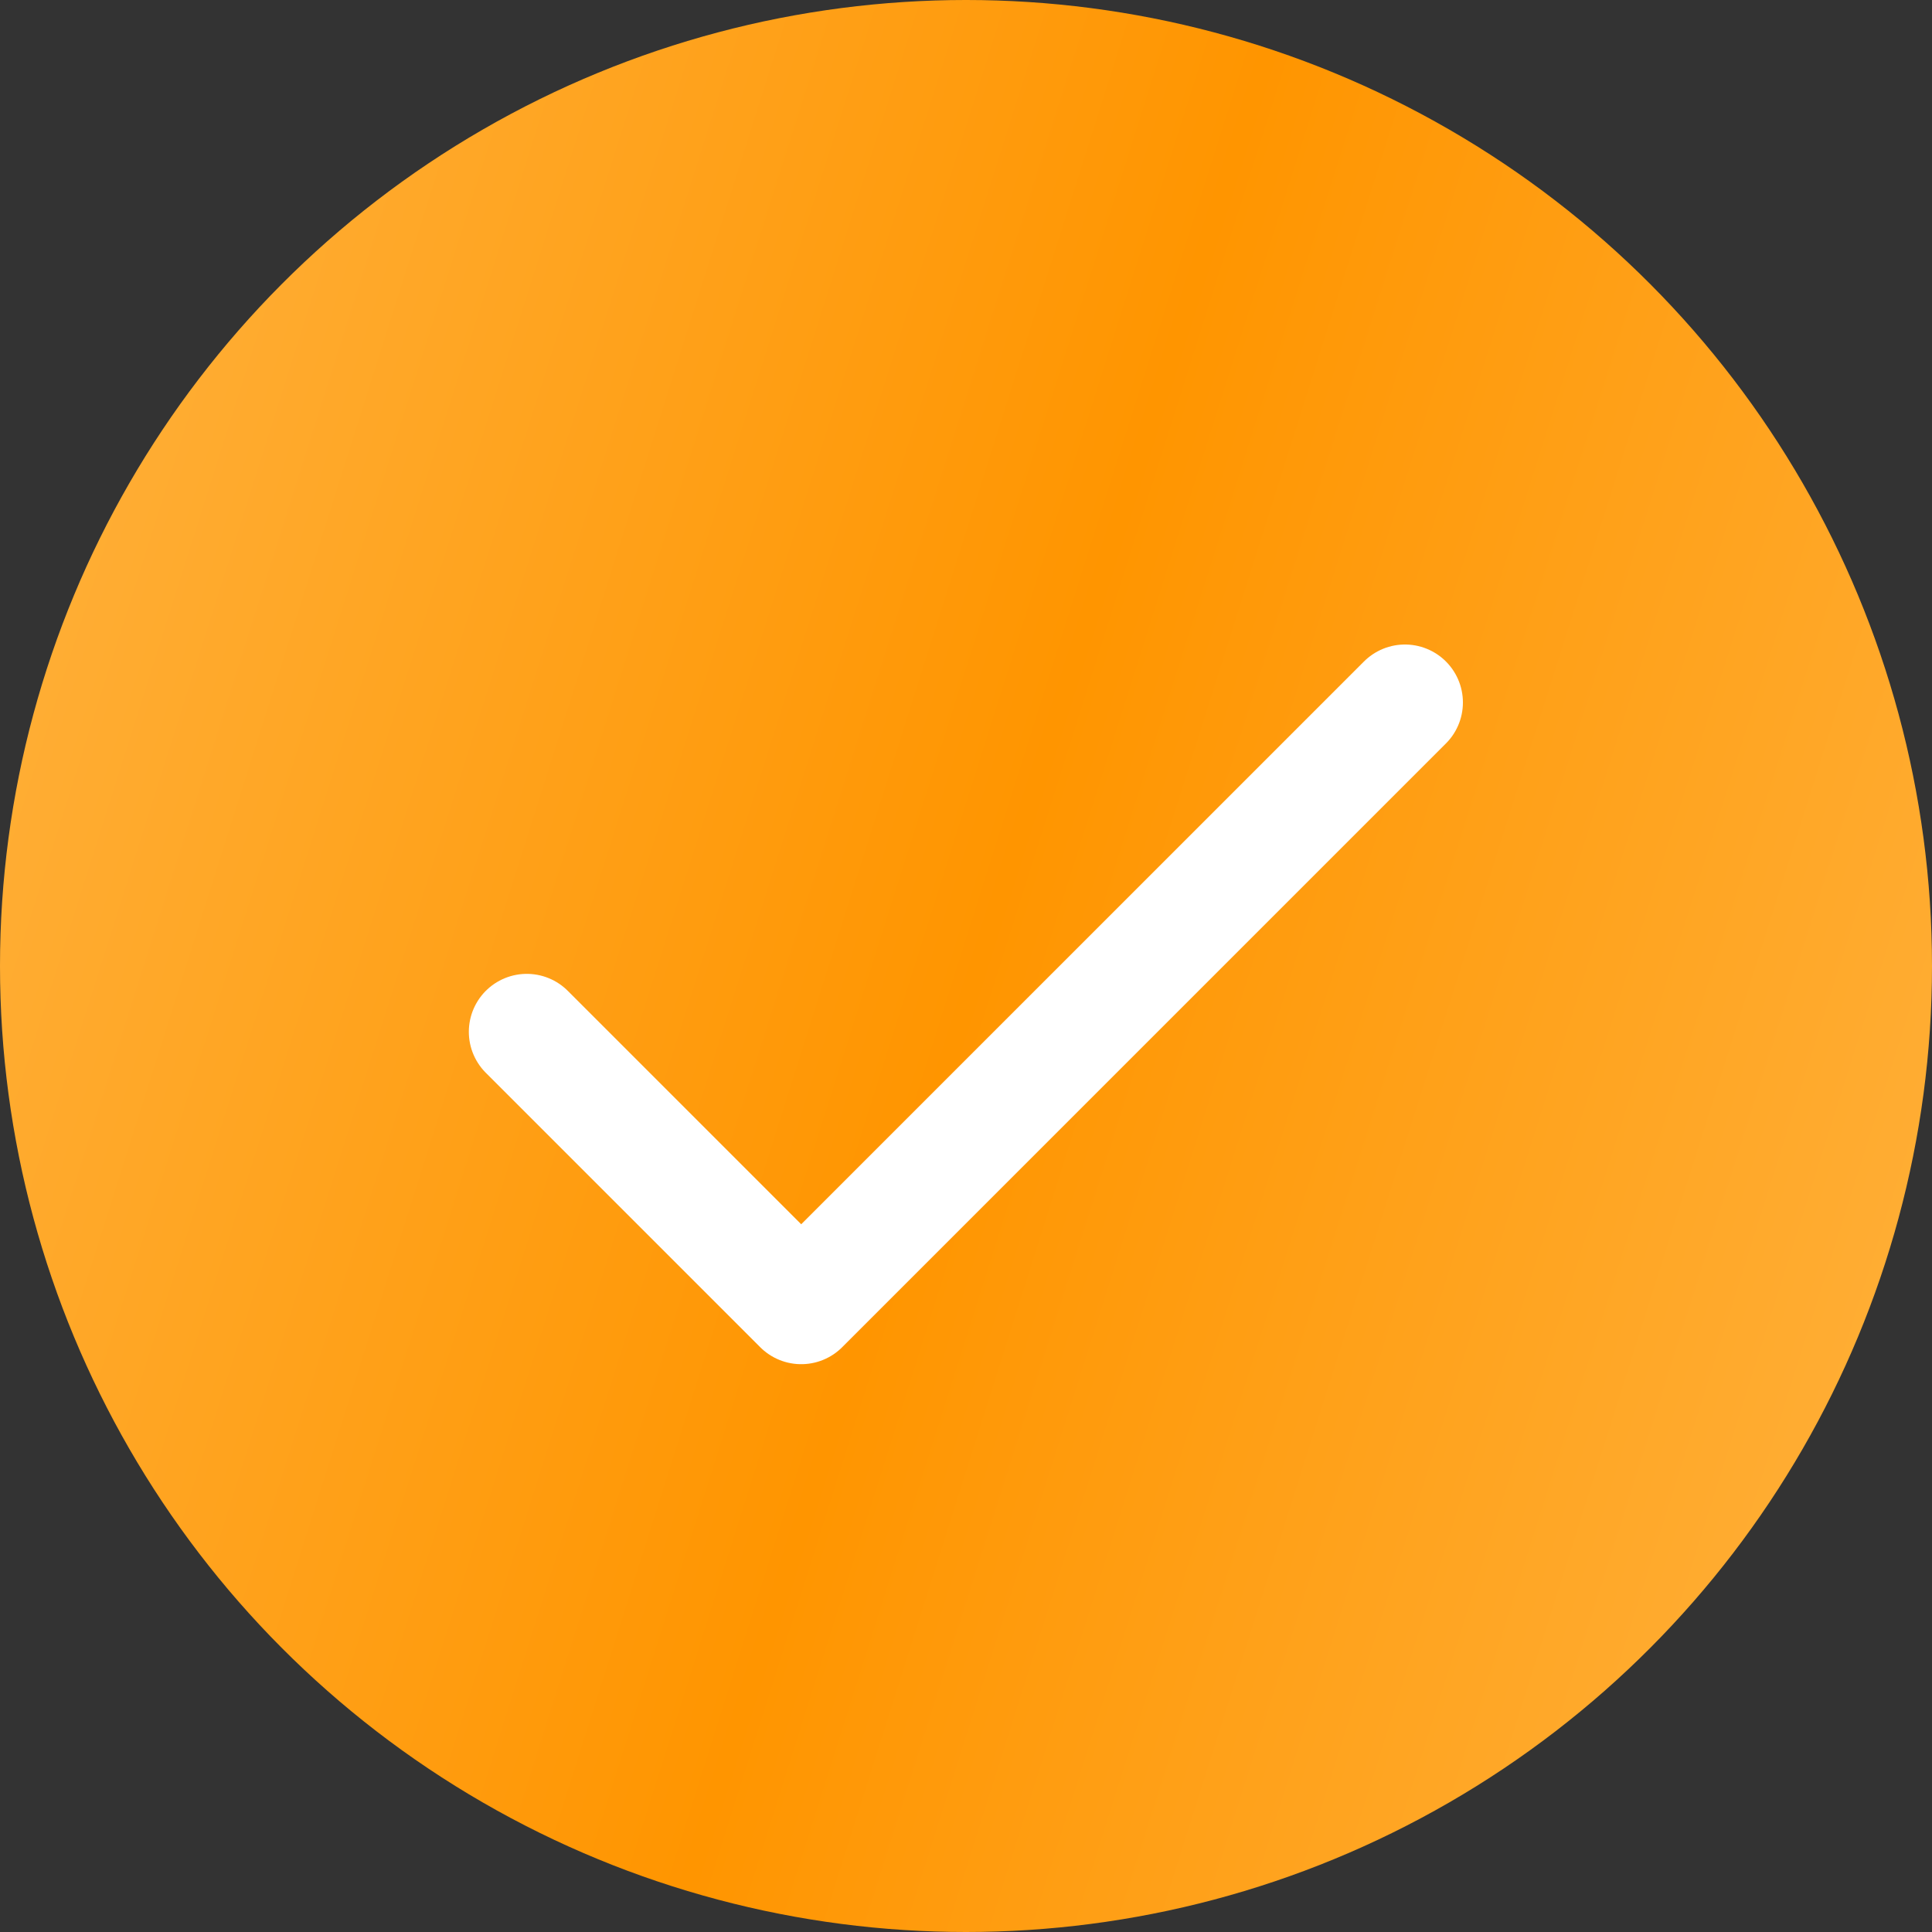 <svg width="30" height="30" viewBox="0 0 30 30" fill="none" xmlns="http://www.w3.org/2000/svg">
<rect x="0" y="0" width="30" height="30" fill="#333333" stroke="none"/>
<circle cx="15" cy="15" r="15" fill="url(#paint0_linear_15313_55125)"/>
<path d="M21.816 10.908L12.441 20.283L8.18 16.022" stroke="white" stroke-width="1.8" stroke-linecap="round" stroke-linejoin="round"/>
<defs>
<linearGradient id="paint0_linear_15313_55125" x1="0" y1="0" x2="35.898" y2="11.358" gradientUnits="userSpaceOnUse">
<stop stop-color="#FFB340"/>
<stop offset="0.505" stop-color="#FF9500"/>
<stop offset="1" stop-color="#FFB340"/>
</linearGradient>
</defs>
</svg>
